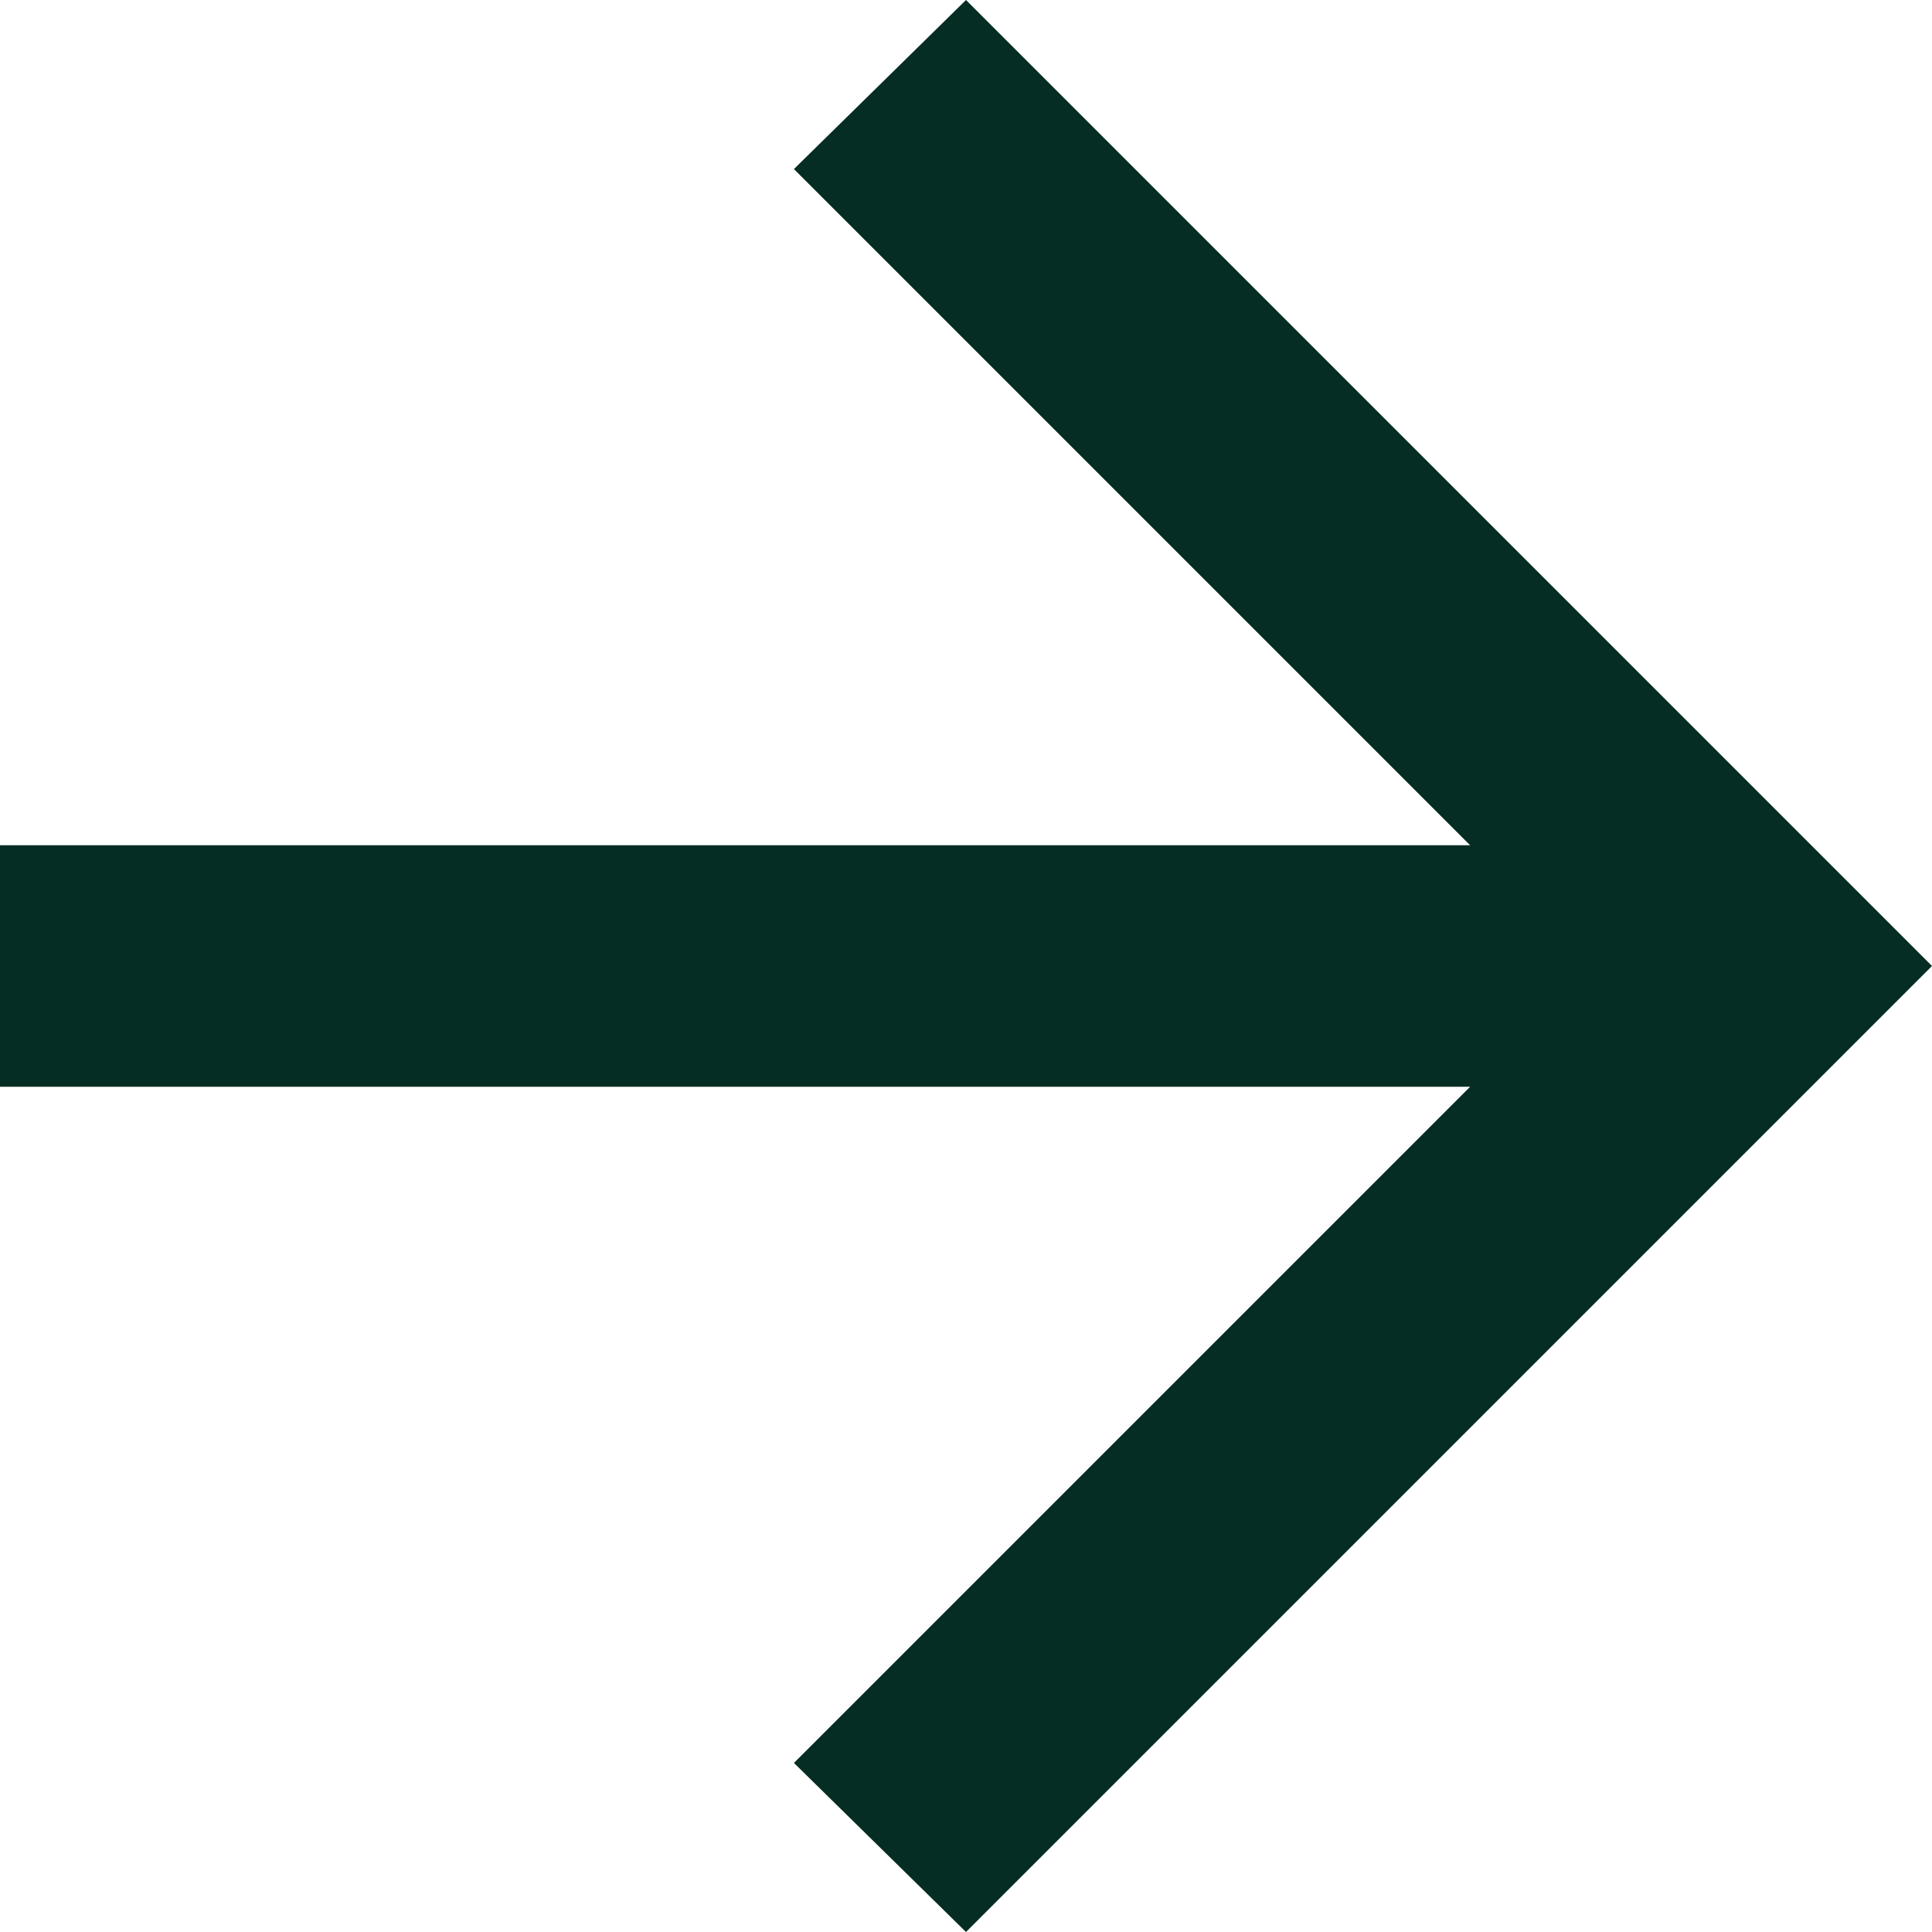 <?xml version="1.0" encoding="UTF-8" standalone="no"?>
<svg
   height="16"
   viewBox="0 -960 640 640"
   width="16"
   fill="#5f6368"
   version="1.1"
   id="svg4"
   sodipodi:docname="arrow-angle.svg"
   inkscape:version="1.1.2 (0a00cf5339, 2022-02-04)"
   xmlns:inkscape="http://www.inkscape.org/namespaces/inkscape"
   xmlns:sodipodi="http://sodipodi.sourceforge.net/DTD/sodipodi-0.dtd"
   xmlns="http://www.w3.org/2000/svg"
   xmlns:svg="http://www.w3.org/2000/svg">
  <defs
     id="defs8" />
  <sodipodi:namedview
     id="namedview6"
     pagecolor="#ffffff"
     bordercolor="#666666"
     borderopacity="1.0"
     inkscape:pageshadow="2"
     inkscape:pageopacity="0.0"
     inkscape:pagecheckerboard="0"
     showgrid="false"
     inkscape:zoom="35.166667"
     inkscape:cx="7.9905213"
     inkscape:cy="7.9905213"
     inkscape:window-width="1553"
     inkscape:window-height="1053"
     inkscape:window-x="3277"
     inkscape:window-y="120"
     inkscape:window-maximized="0"
     inkscape:current-layer="svg4" />
  <path
     d="M 487,-600 H 0 v -80 h 487 l -224,-224 57,-56 320,320 -320,320 -57,-56 z"
     id="path2"
     style="fill:#052d23;fill-opacity:1" />
</svg>
